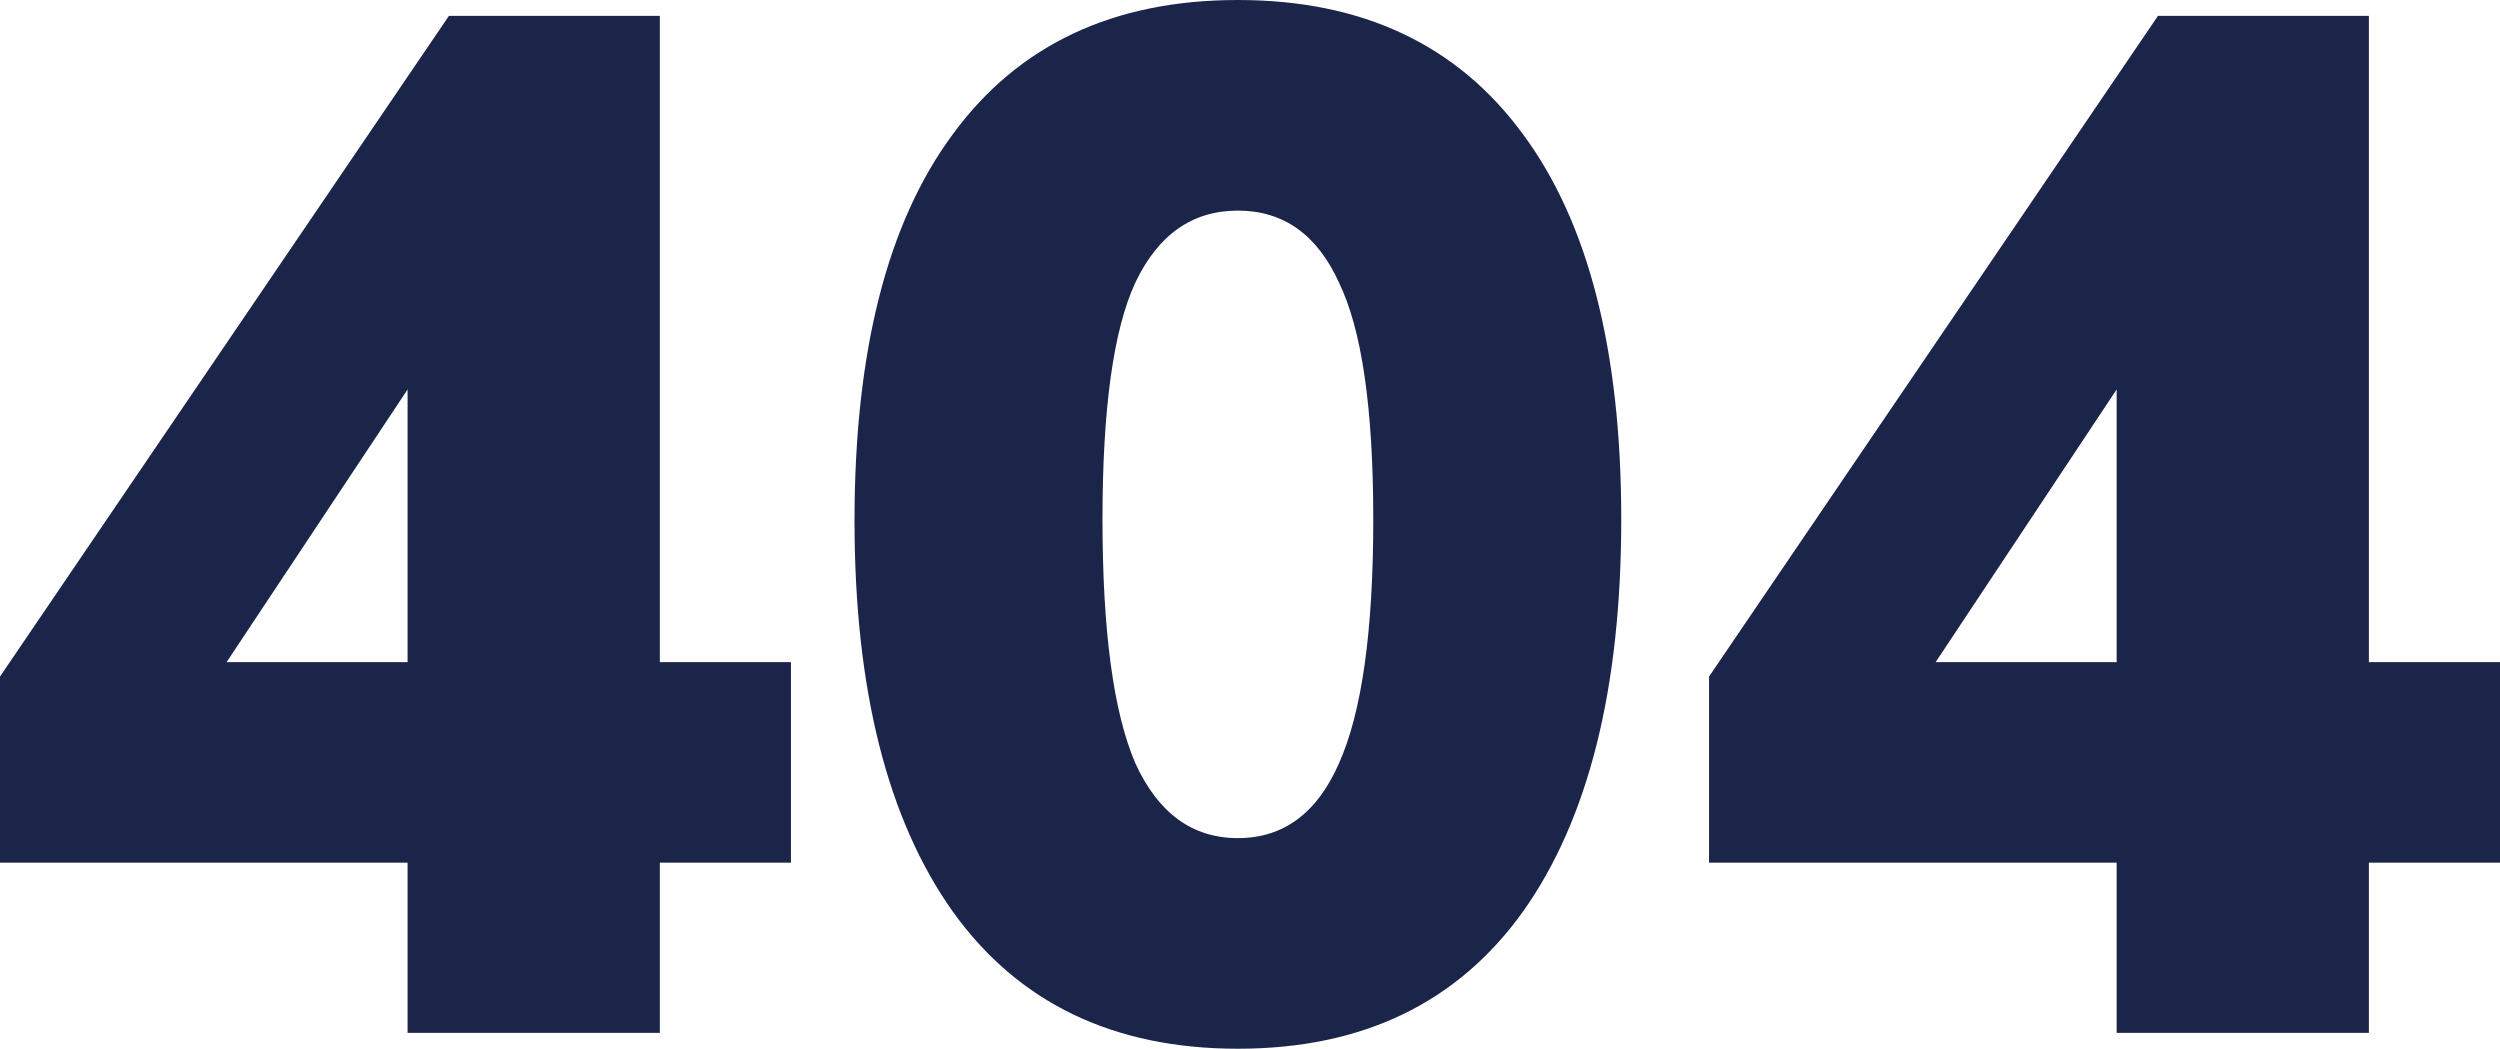 <svg width="236" height="99" viewBox="0 0 236 99" fill="none" xmlns="http://www.w3.org/2000/svg">
<path d="M38.476 97.502V81.433H0V63.867L42.378 1.498H62.289V62.505H74.666V81.433H62.289V97.502H38.476ZM38.476 62.505V36.767L21.391 62.505H38.476Z" fill="#1B254A"/>
<path d="M116.856 99C105.107 99 96.138 94.688 89.95 86.063C83.761 77.348 80.667 65.047 80.667 49.16C80.667 33.182 83.761 21.017 89.95 12.664C96.138 4.221 105.107 0 116.856 0C128.606 0 137.575 4.221 143.763 12.664C149.952 21.017 153.046 33.136 153.046 49.023C153.046 65.001 149.952 77.348 143.763 86.063C137.575 94.688 128.606 99 116.856 99ZM116.856 79.118C121.162 79.118 124.345 76.758 126.408 72.037C128.561 67.226 129.637 59.554 129.637 49.023C129.637 38.583 128.561 31.139 126.408 26.691C124.345 22.151 121.162 19.882 116.856 19.882C112.551 19.882 109.323 22.151 107.17 26.691C105.107 31.139 104.076 38.583 104.076 49.023C104.076 59.554 105.107 67.226 107.17 72.037C109.323 76.758 112.551 79.118 116.856 79.118Z" fill="#1B254A"/>
<path d="M199.811 97.502V81.433H161.334V63.867L203.712 1.498H223.623V62.505H236V81.433H223.623V97.502H199.811ZM199.811 62.505V36.767L182.725 62.505H199.811Z" fill="#1B254A"/>
</svg>
